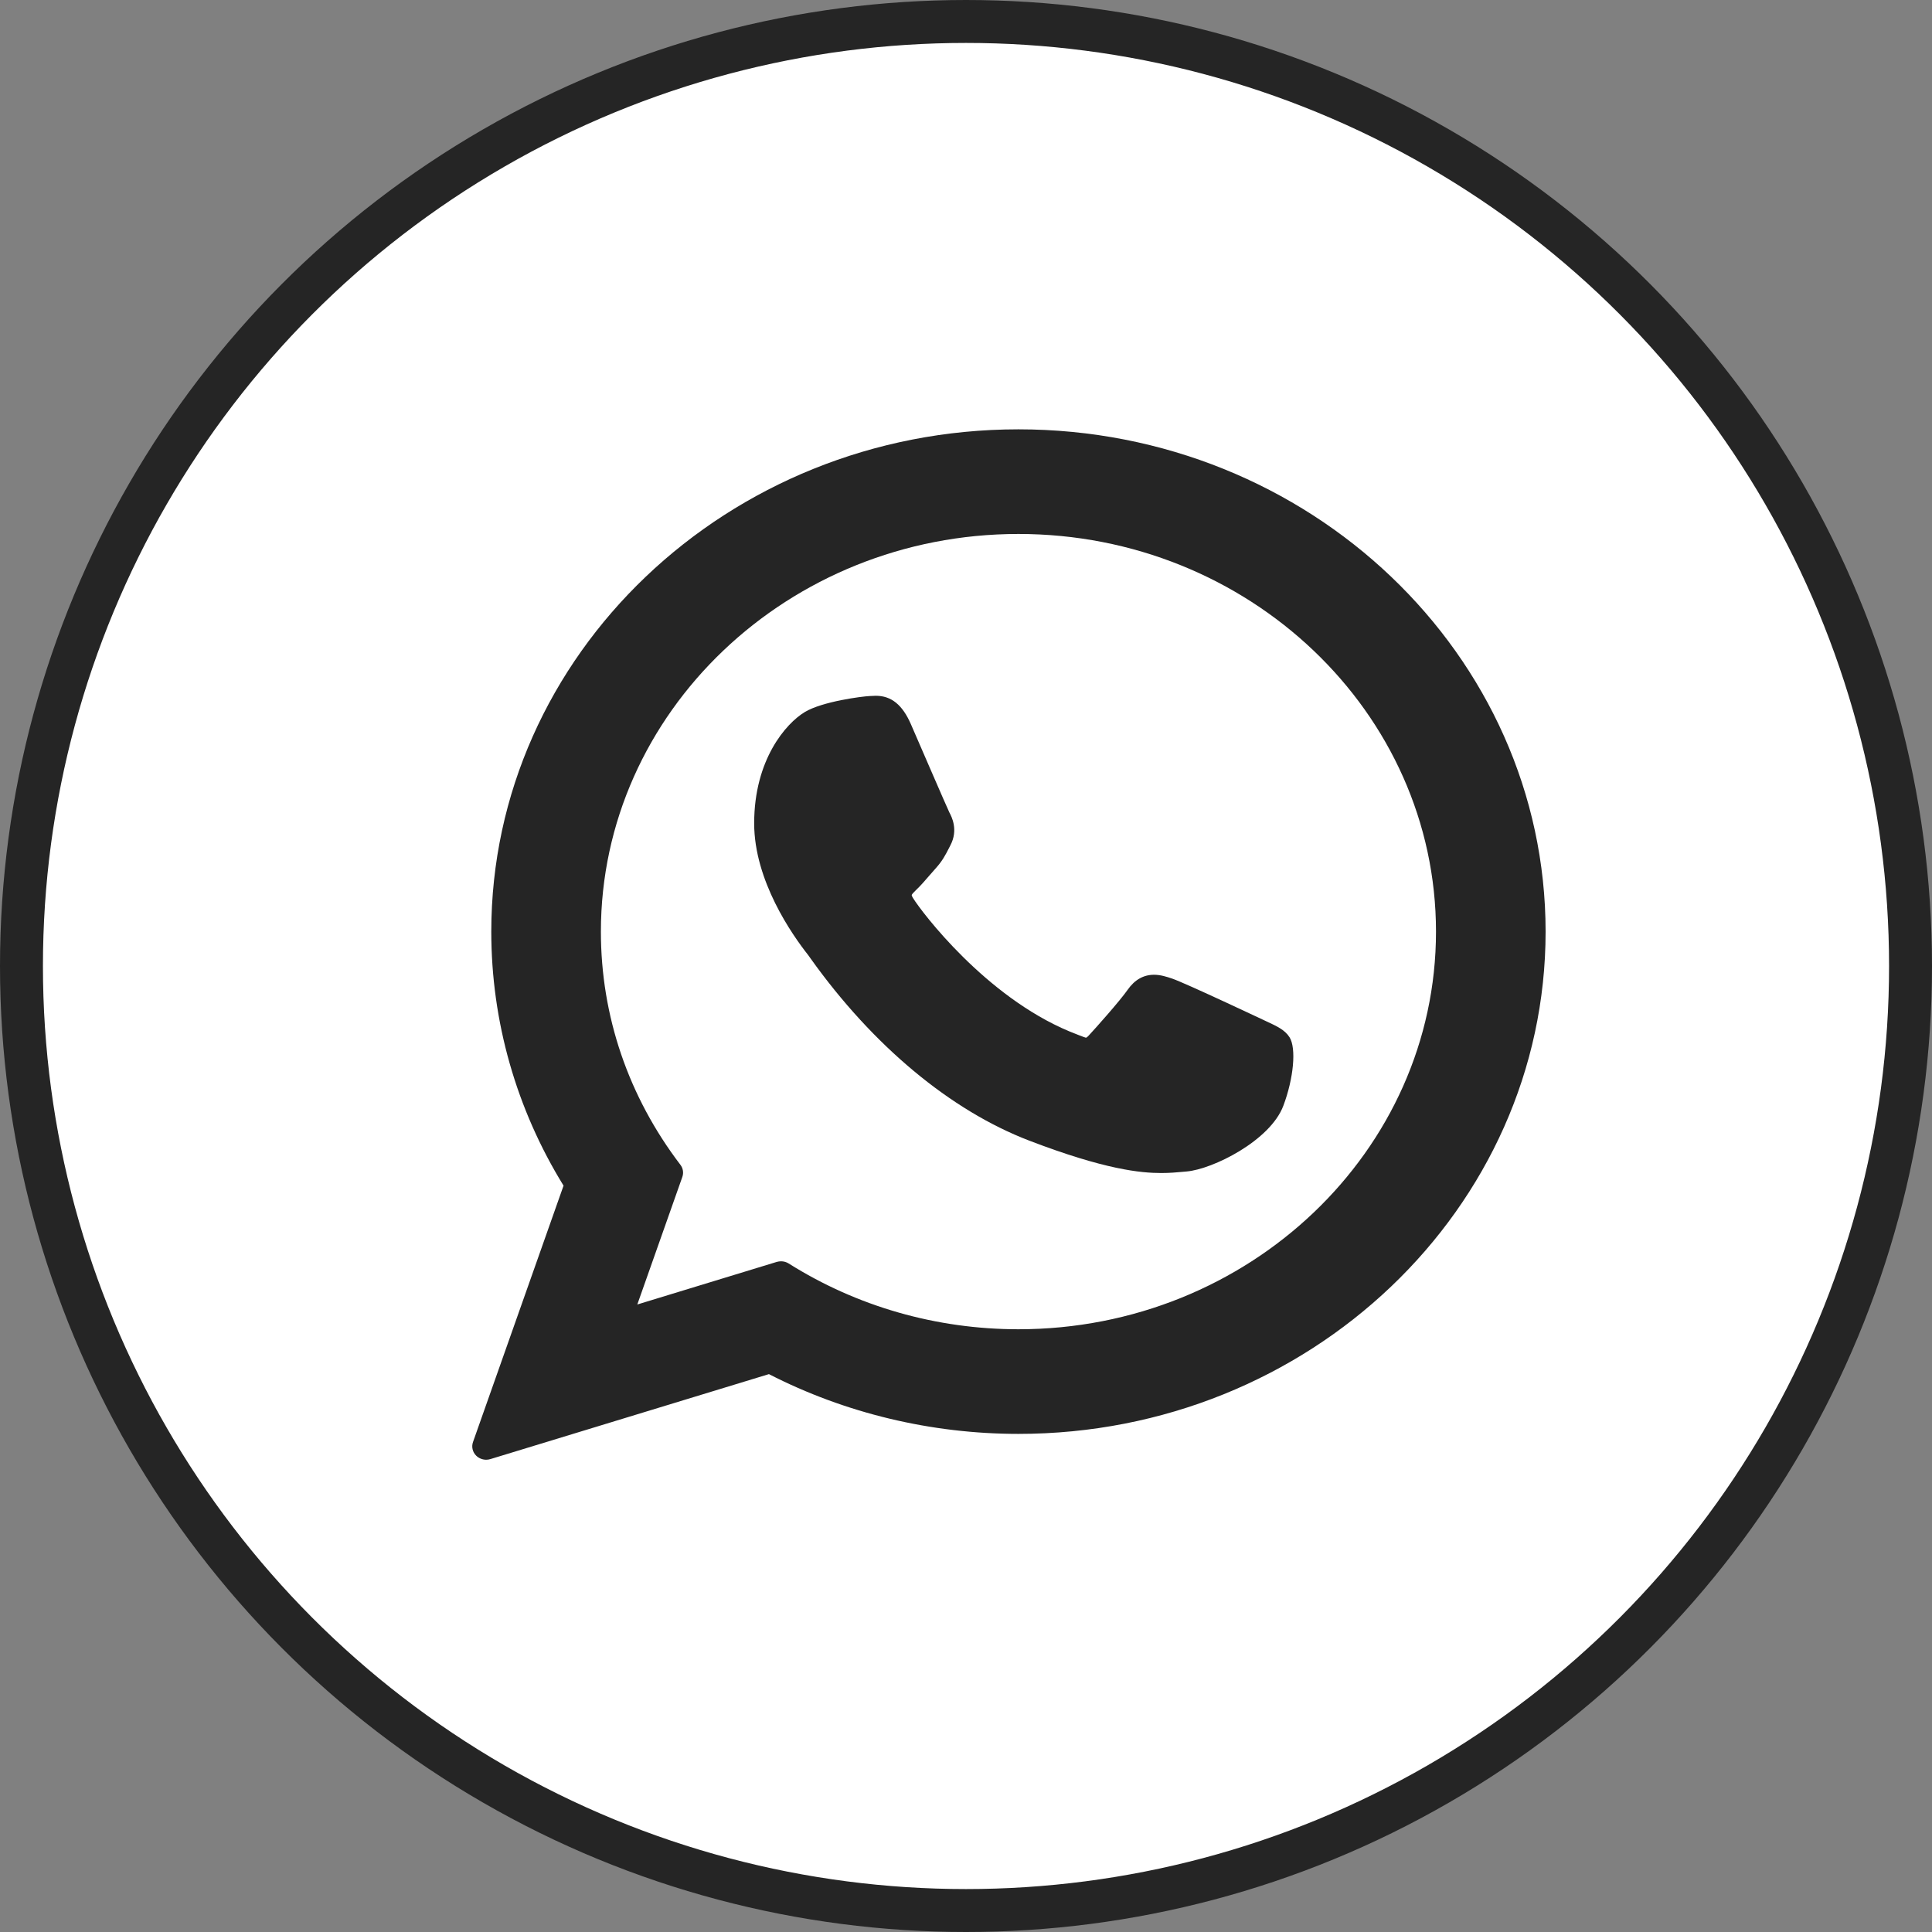 <svg width="45" height="45" viewBox="0 0 45 45" fill="none" xmlns="http://www.w3.org/2000/svg">
<rect x="0" y="0" width="45" height="45" fill="#808080" stroke="none"/>
<circle cx="22.5" cy="22.5" r="22" fill="white" stroke="#252525"/>
<g clip-path="url(#clip0_2234_3580)">
<path d="M29.499 23.79C29.451 23.768 27.628 22.906 27.304 22.794C27.172 22.749 27.03 22.704 26.88 22.704C26.634 22.704 26.427 22.822 26.266 23.053C26.084 23.313 25.533 23.932 25.362 24.116C25.34 24.141 25.31 24.17 25.292 24.17C25.275 24.17 24.993 24.058 24.908 24.023C22.953 23.208 21.469 21.247 21.265 20.916C21.236 20.869 21.235 20.847 21.235 20.847C21.242 20.822 21.308 20.759 21.341 20.726C21.441 20.632 21.548 20.508 21.652 20.387C21.702 20.33 21.751 20.273 21.799 20.22C21.95 20.051 22.018 19.92 22.096 19.768L22.136 19.69C22.327 19.327 22.164 19.02 22.112 18.922C22.069 18.839 21.299 17.056 21.217 16.869C21.02 16.416 20.76 16.206 20.399 16.206C20.366 16.206 20.399 16.206 20.259 16.212C20.087 16.219 19.155 16.337 18.743 16.586C18.306 16.851 17.566 17.694 17.566 19.177C17.566 20.512 18.449 21.772 18.828 22.251C18.837 22.263 18.854 22.288 18.879 22.323C20.33 24.357 22.139 25.864 23.972 26.567C25.737 27.244 26.573 27.322 27.048 27.322H27.048C27.248 27.322 27.407 27.307 27.549 27.294L27.638 27.286C28.248 27.234 29.588 26.567 29.892 25.754C30.133 25.114 30.196 24.414 30.036 24.16C29.927 23.987 29.738 23.901 29.499 23.79Z" fill="#252525"/>
<path d="M23.722 10C16.951 10 11.443 15.248 11.443 21.7C11.443 23.786 12.024 25.828 13.126 27.616L11.017 33.588C10.978 33.7 11.007 33.823 11.093 33.907C11.155 33.967 11.239 34 11.325 34C11.357 34 11.391 33.995 11.423 33.985L17.91 32.006C19.685 32.917 21.692 33.398 23.722 33.398C30.492 33.398 36 28.15 36 21.7C36 15.248 30.492 10 23.722 10ZM23.722 30.961C21.811 30.961 19.961 30.431 18.37 29.429C18.317 29.395 18.254 29.378 18.192 29.378C18.159 29.378 18.126 29.383 18.093 29.392L14.844 30.384L15.893 27.413C15.927 27.317 15.91 27.211 15.847 27.129C14.636 25.54 13.996 23.663 13.996 21.7C13.996 16.592 18.359 12.437 23.722 12.437C29.084 12.437 33.447 16.592 33.447 21.7C33.447 26.806 29.084 30.961 23.722 30.961Z" fill="#252525"/>
</g>
<defs>
<clipPath id="clip0_2234_3580">
<rect width="25" height="24" fill="white" transform="translate(11 10)"/>
</clipPath>
</defs>
</svg>